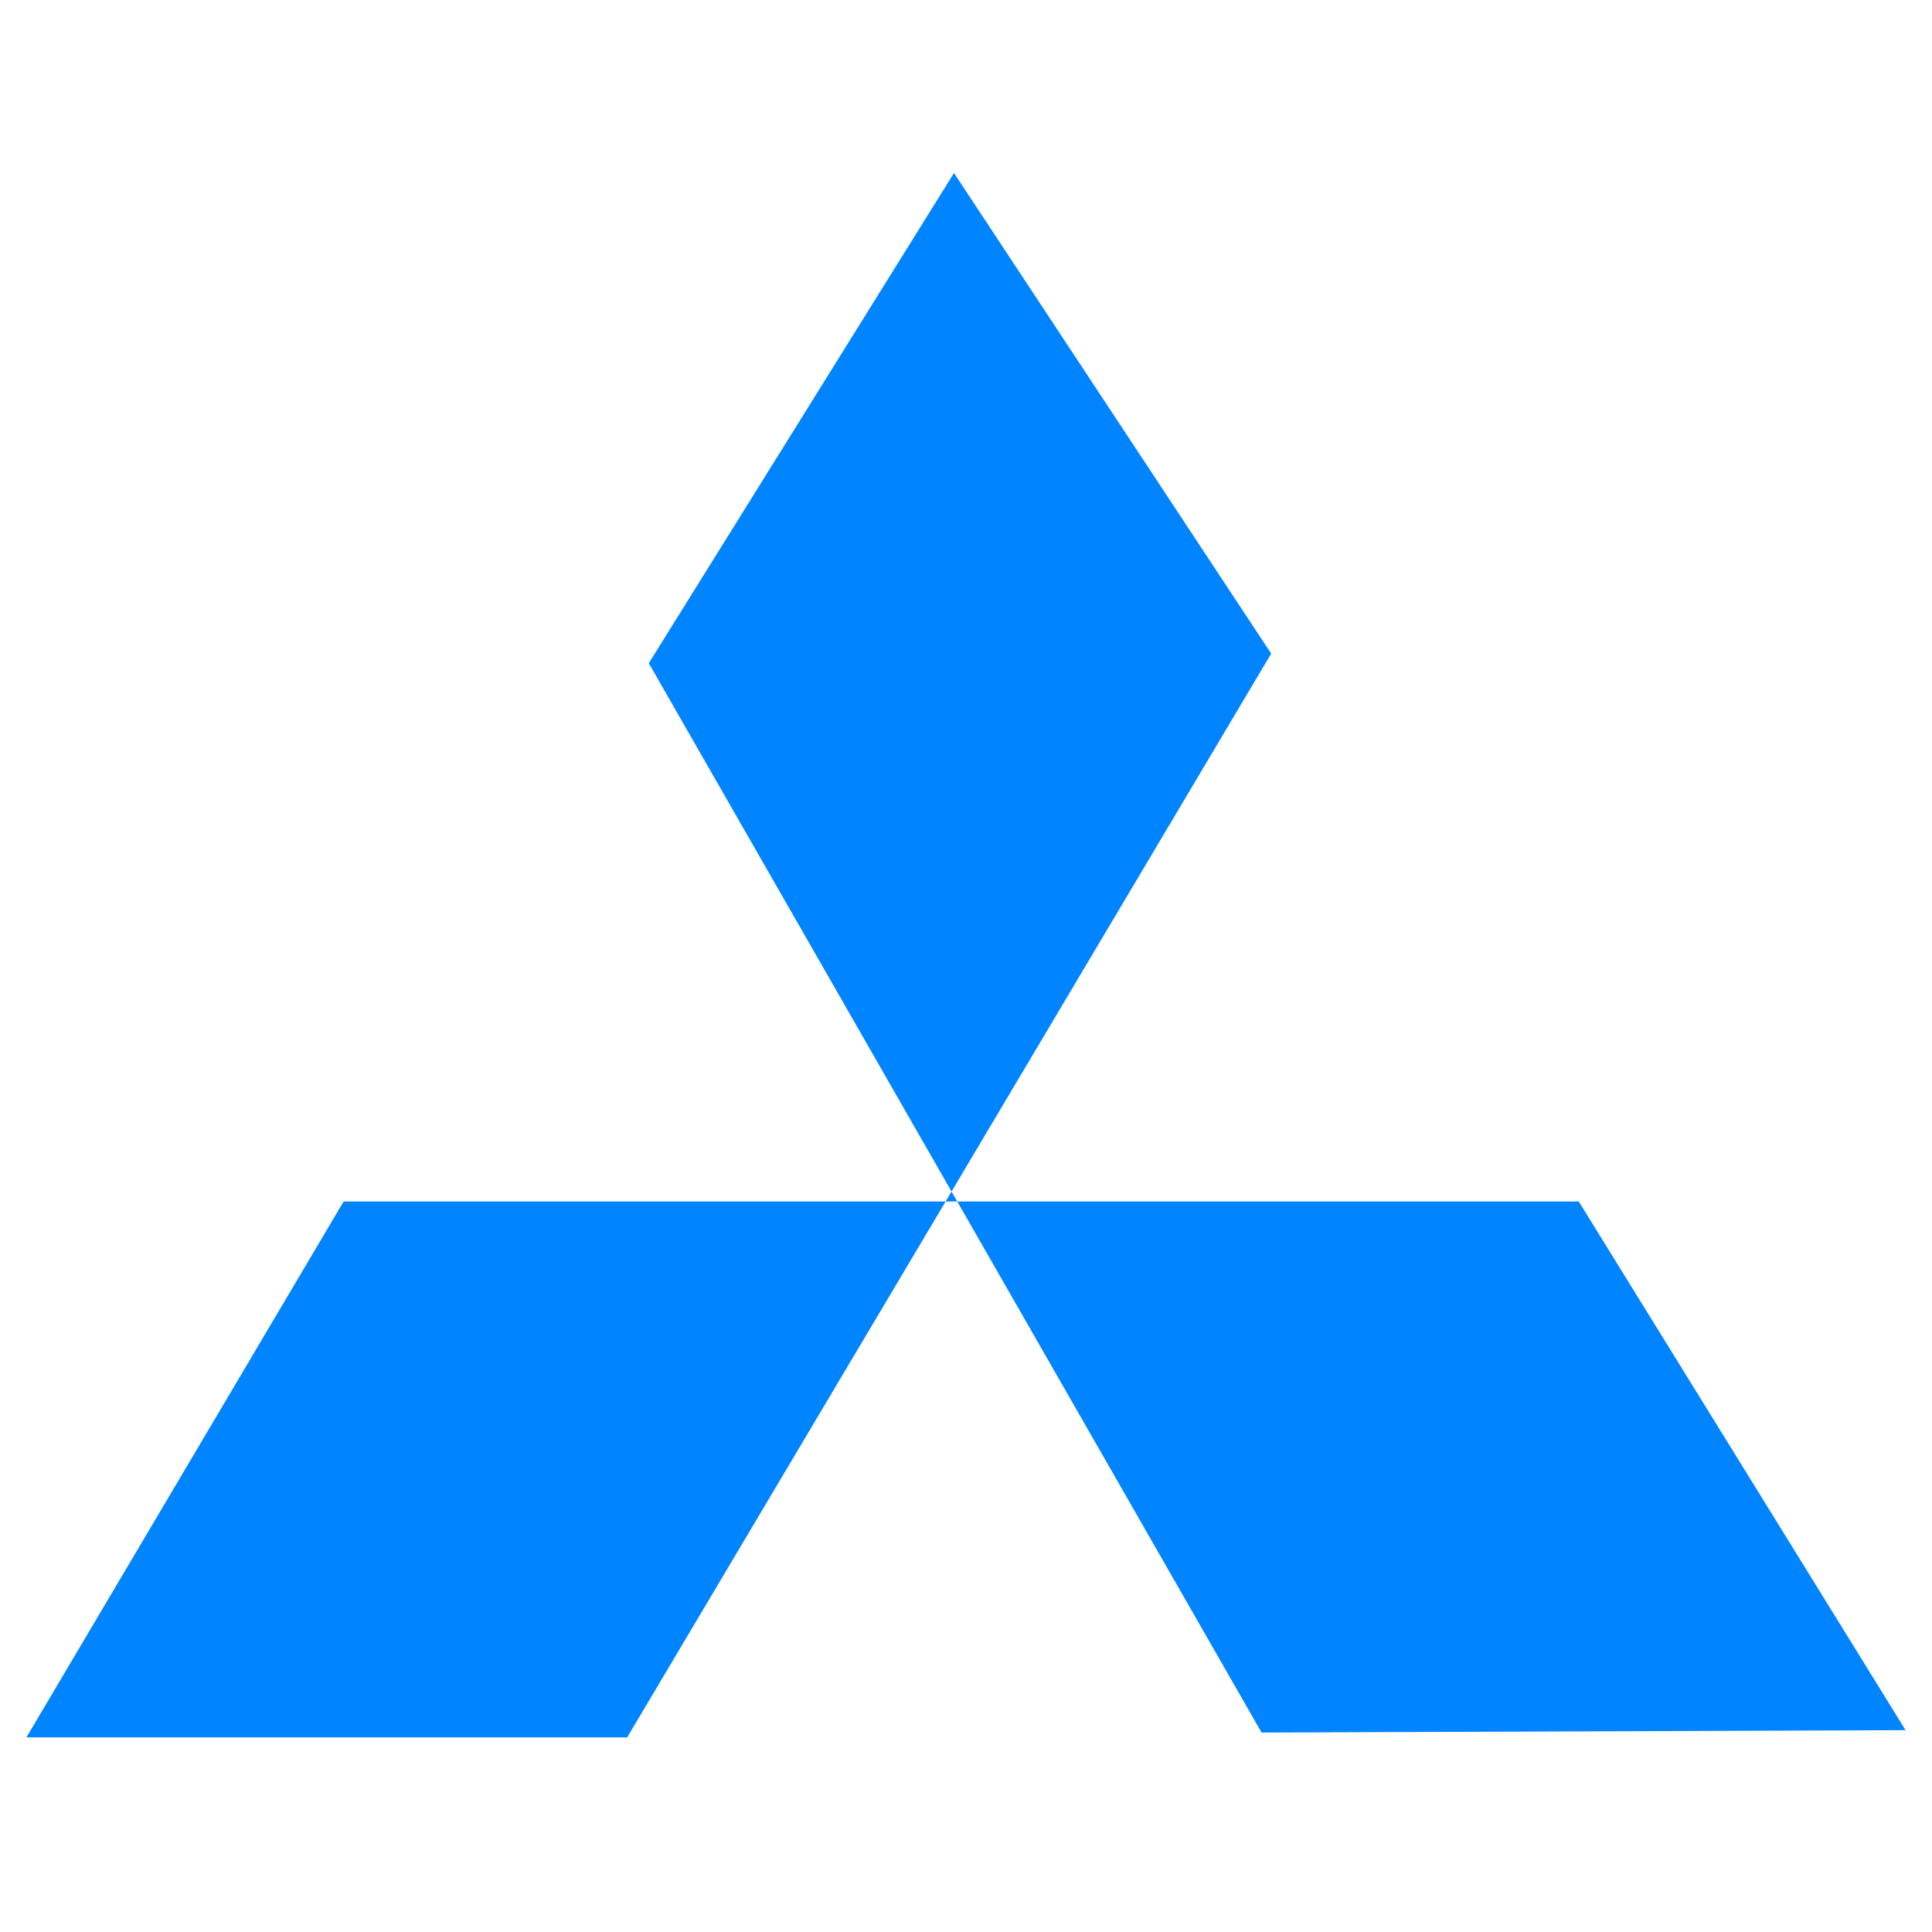 <svg xmlns="http://www.w3.org/2000/svg" xml:space="preserve" width="24" height="24" style="enable-background:new 0 0 80.4 80.4" viewBox="0 0 80.4 80.4" fill="#0084ff"><path d="M39.7 7.2 27 27.6l25.5 44.5 26.8-.1-13.6-22H14.3L1.1 72.3h25l26.8-45.1z"/></svg>
